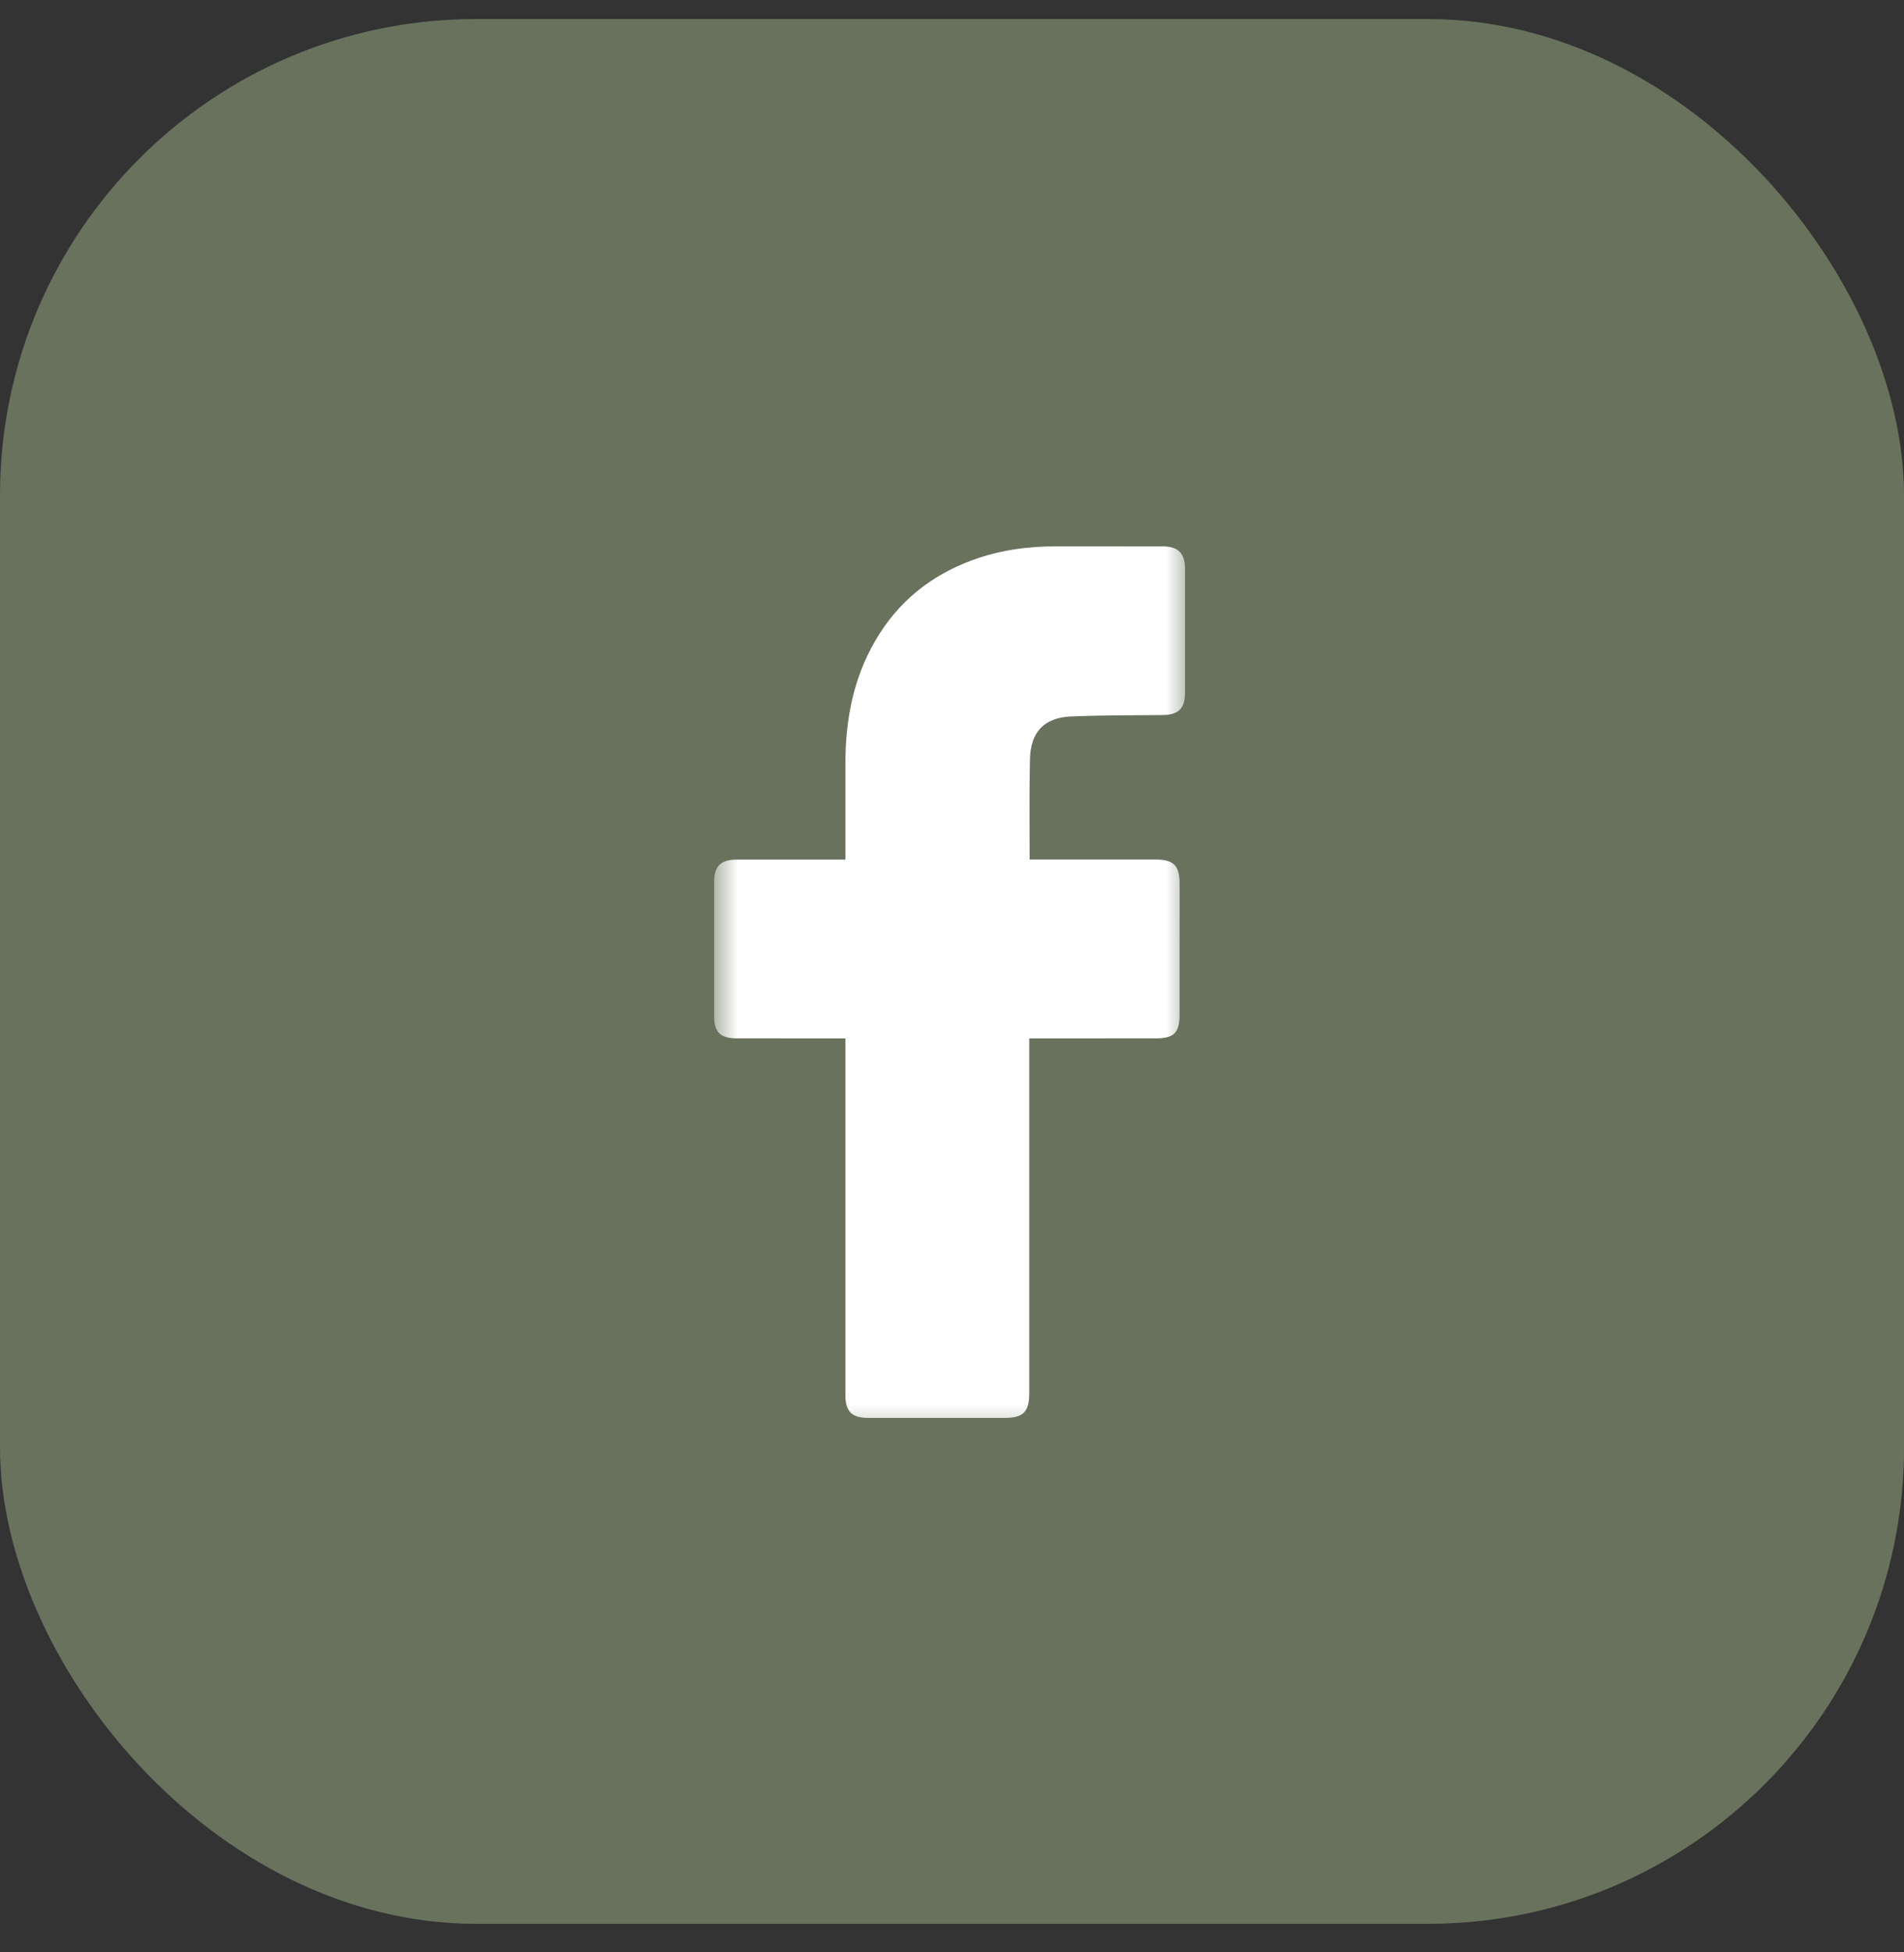 <?xml version="1.0" encoding="UTF-8"?>
<svg xmlns="http://www.w3.org/2000/svg" width="40" height="41" viewBox="0 0 40 41" fill="none">
  <rect x="0" y="0" width="40" height="41" fill="#333333" stroke="none"/>
  <rect y="0.4" width="40" height="40" rx="10" fill="#69725D"></rect>
  <g clip-path="url(#clip0_2630_9892)">
    <g clip-path="url(#clip1_2630_9892)">
      <g clip-path="url(#clip2_2630_9892)">
        <mask id="mask0_2630_9892" style="mask-type:luminance" maskUnits="userSpaceOnUse" x="15" y="10" width="10" height="21">
          <path d="M25 10.4H15V30.4H25V10.4Z" fill="white"></path>
        </mask>
        <g mask="url(#mask0_2630_9892)">
          <path d="M17.76 21.807C17.688 21.807 16.181 21.807 15.486 21.806C15.128 21.806 15 21.678 15 21.317C15 20.392 15 19.468 15 18.542C15.001 18.187 15.136 18.051 15.489 18.051C16.184 18.05 17.683 18.051 17.76 18.051C17.76 17.987 17.76 16.652 17.76 16.037C17.76 15.128 17.923 14.257 18.385 13.46C18.858 12.645 19.546 12.086 20.428 11.763C20.993 11.556 21.579 11.473 22.178 11.473C22.928 11.472 23.678 11.473 24.429 11.474C24.751 11.475 24.894 11.617 24.895 11.942C24.896 12.812 24.896 13.682 24.895 14.552C24.894 14.88 24.757 15.012 24.428 15.016C23.813 15.022 23.198 15.018 22.584 15.043C21.963 15.043 21.637 15.346 21.637 15.988C21.622 16.667 21.631 17.347 21.631 18.05C21.689 18.05 23.454 18.05 24.279 18.05C24.654 18.05 24.782 18.179 24.782 18.556C24.782 19.476 24.782 20.396 24.781 21.316C24.781 21.688 24.66 21.806 24.284 21.806C23.458 21.807 21.7 21.807 21.623 21.807V29.253C21.623 29.65 21.498 29.776 21.107 29.776C20.152 29.776 19.196 29.777 18.241 29.776C17.895 29.776 17.76 29.642 17.76 29.296C17.76 26.871 17.76 21.892 17.76 21.807Z" fill="white"></path>
        </g>
      </g>
    </g>
  </g>
  <defs>
    <clipPath id="clip0_2630_9892">
      <rect width="20" height="20" fill="white" transform="translate(10 10.4)"></rect>
    </clipPath>
    <clipPath id="clip1_2630_9892">
      <rect width="20" height="20" fill="white" transform="translate(10 10.4)"></rect>
    </clipPath>
    <clipPath id="clip2_2630_9892">
      <rect width="10" height="20" fill="white" transform="translate(15 10.4)"></rect>
    </clipPath>
  </defs>
</svg>
